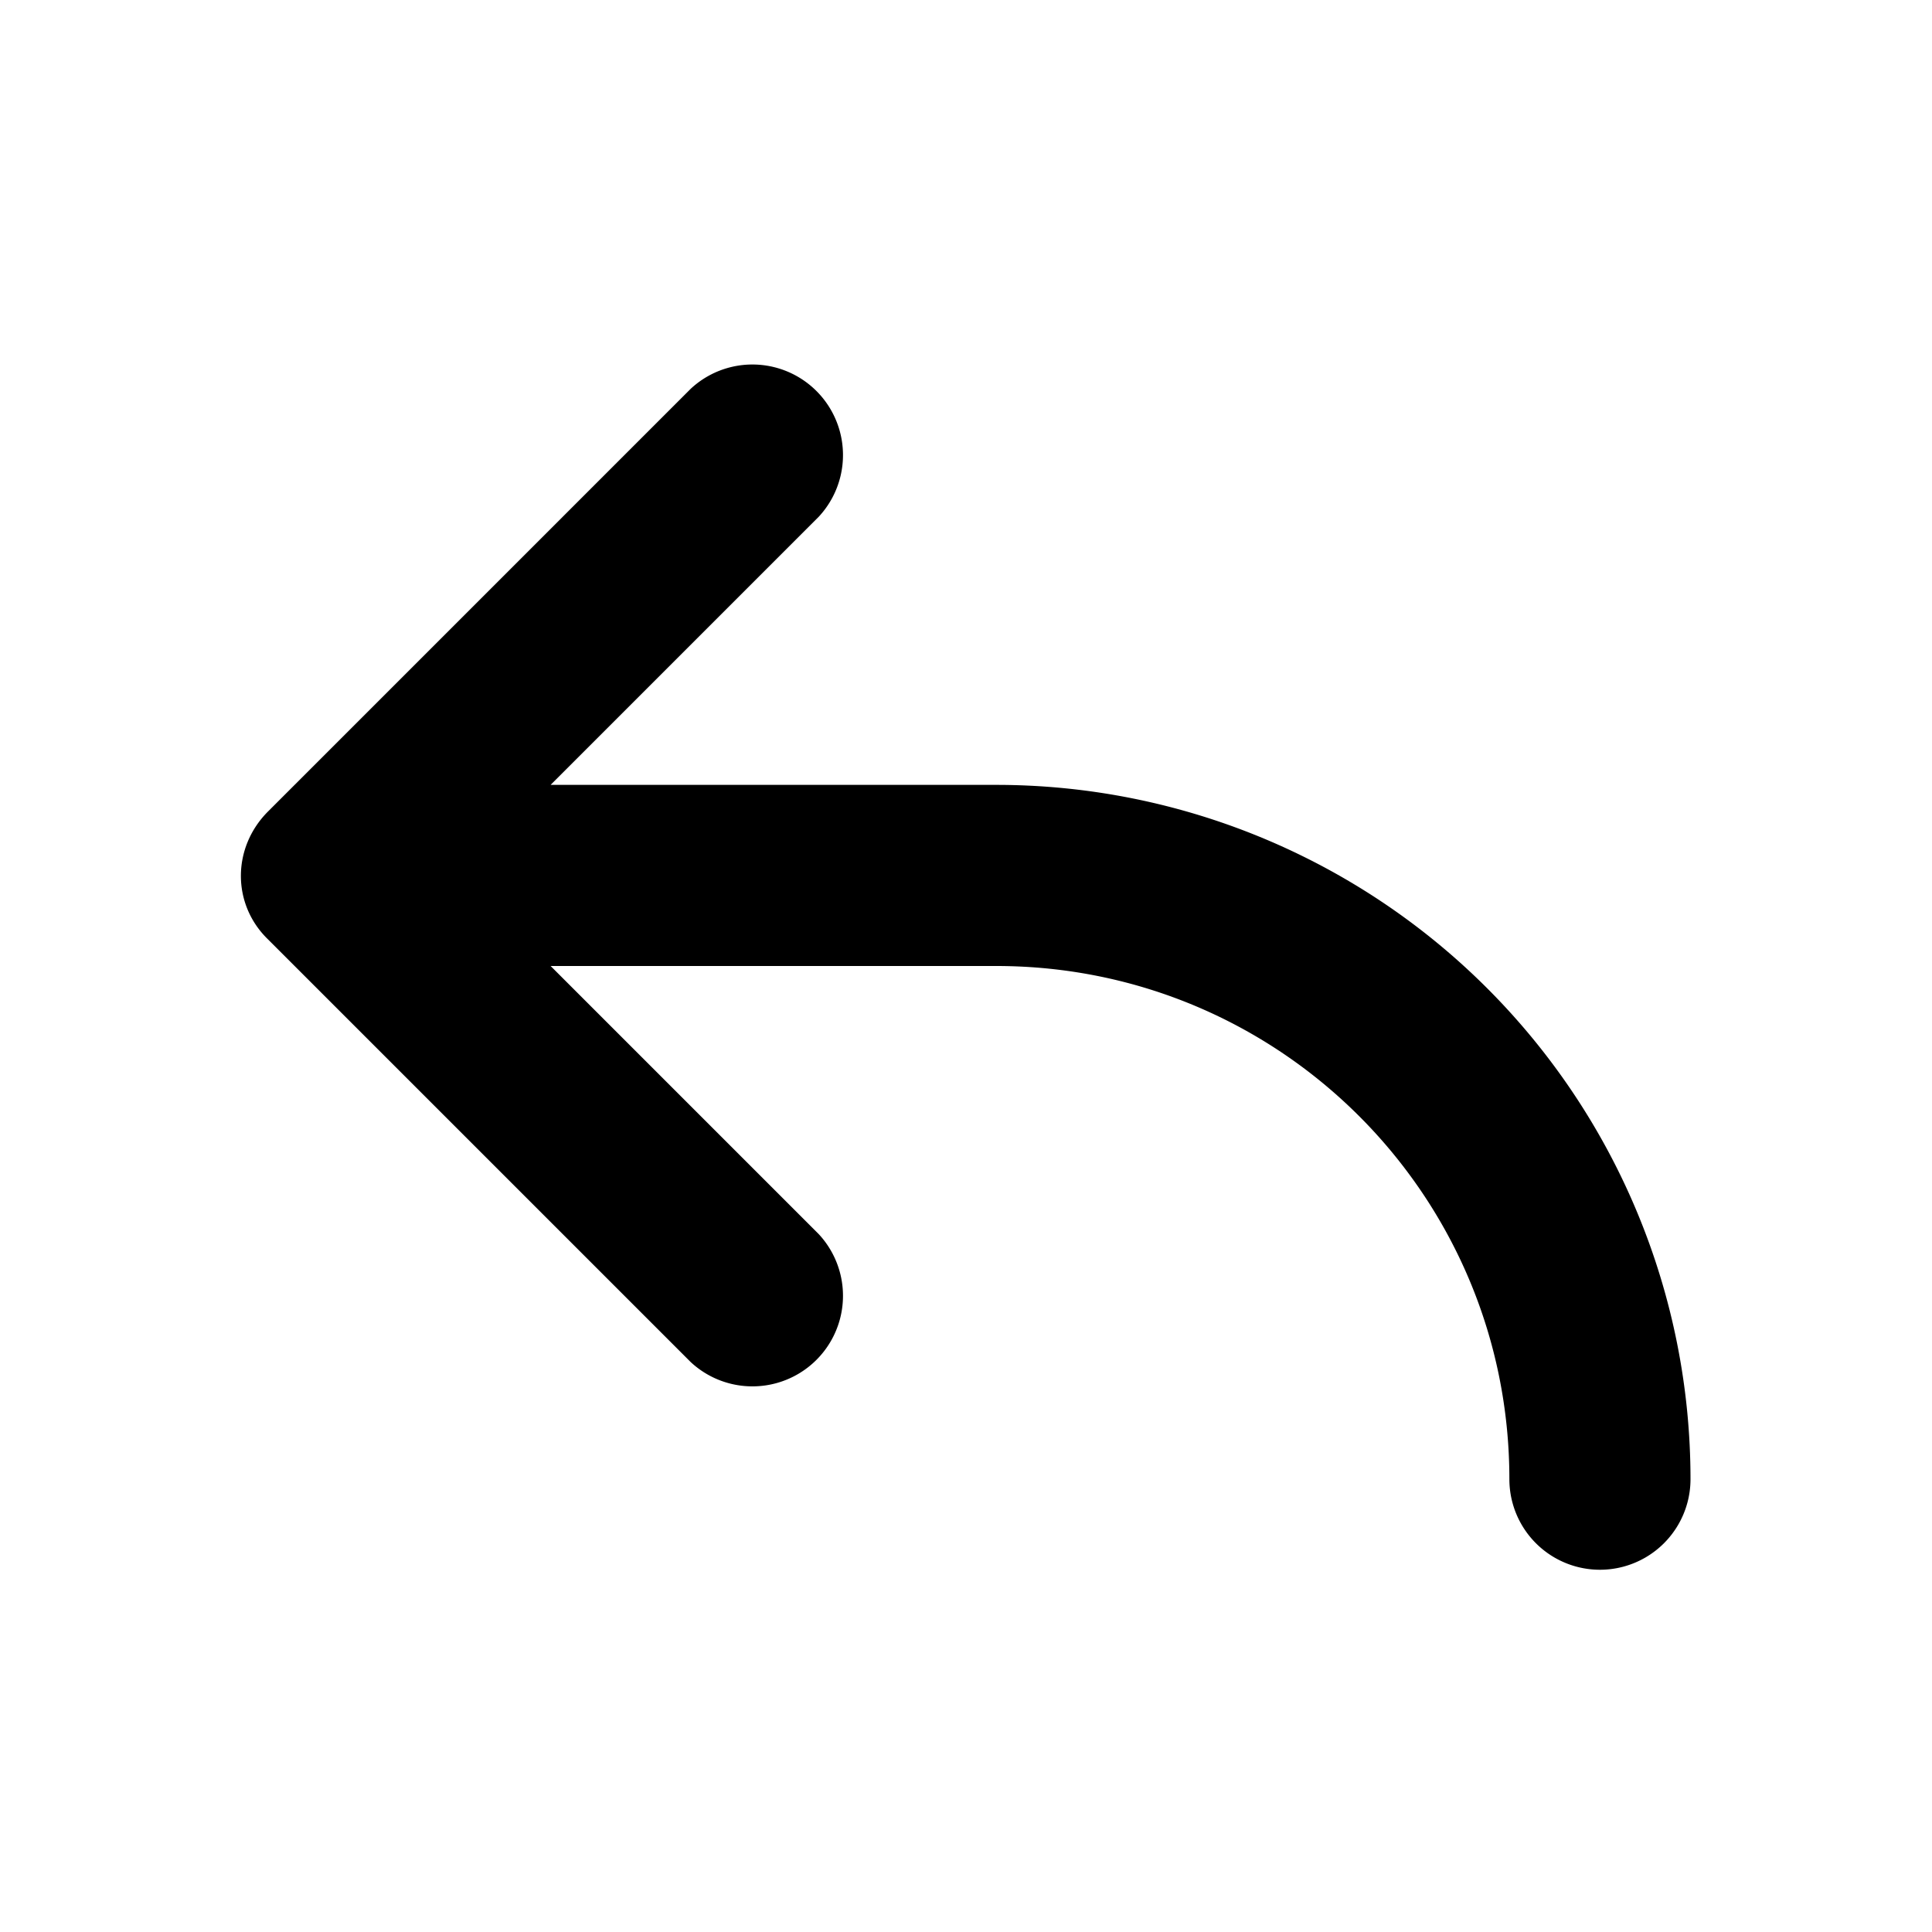 <svg width="16" height="16" viewBox="0 0 16 16" xmlns="http://www.w3.org/2000/svg"><path d="M6.78 4.28a.75.75 0 0 0-1.06-1.06l-3.5 3.5c-.3.3-.3.77 0 1.06l3.5 3.5a.75.75 0 0 0 1.06-1.06L4.56 8h3.69c2.35 0 4.25 1.9 4.25 4.25a.75.75 0 0 0 1.5 0A5.75 5.75 0 0 0 8.25 6.5H4.56l2.22-2.22Z"/></svg>
